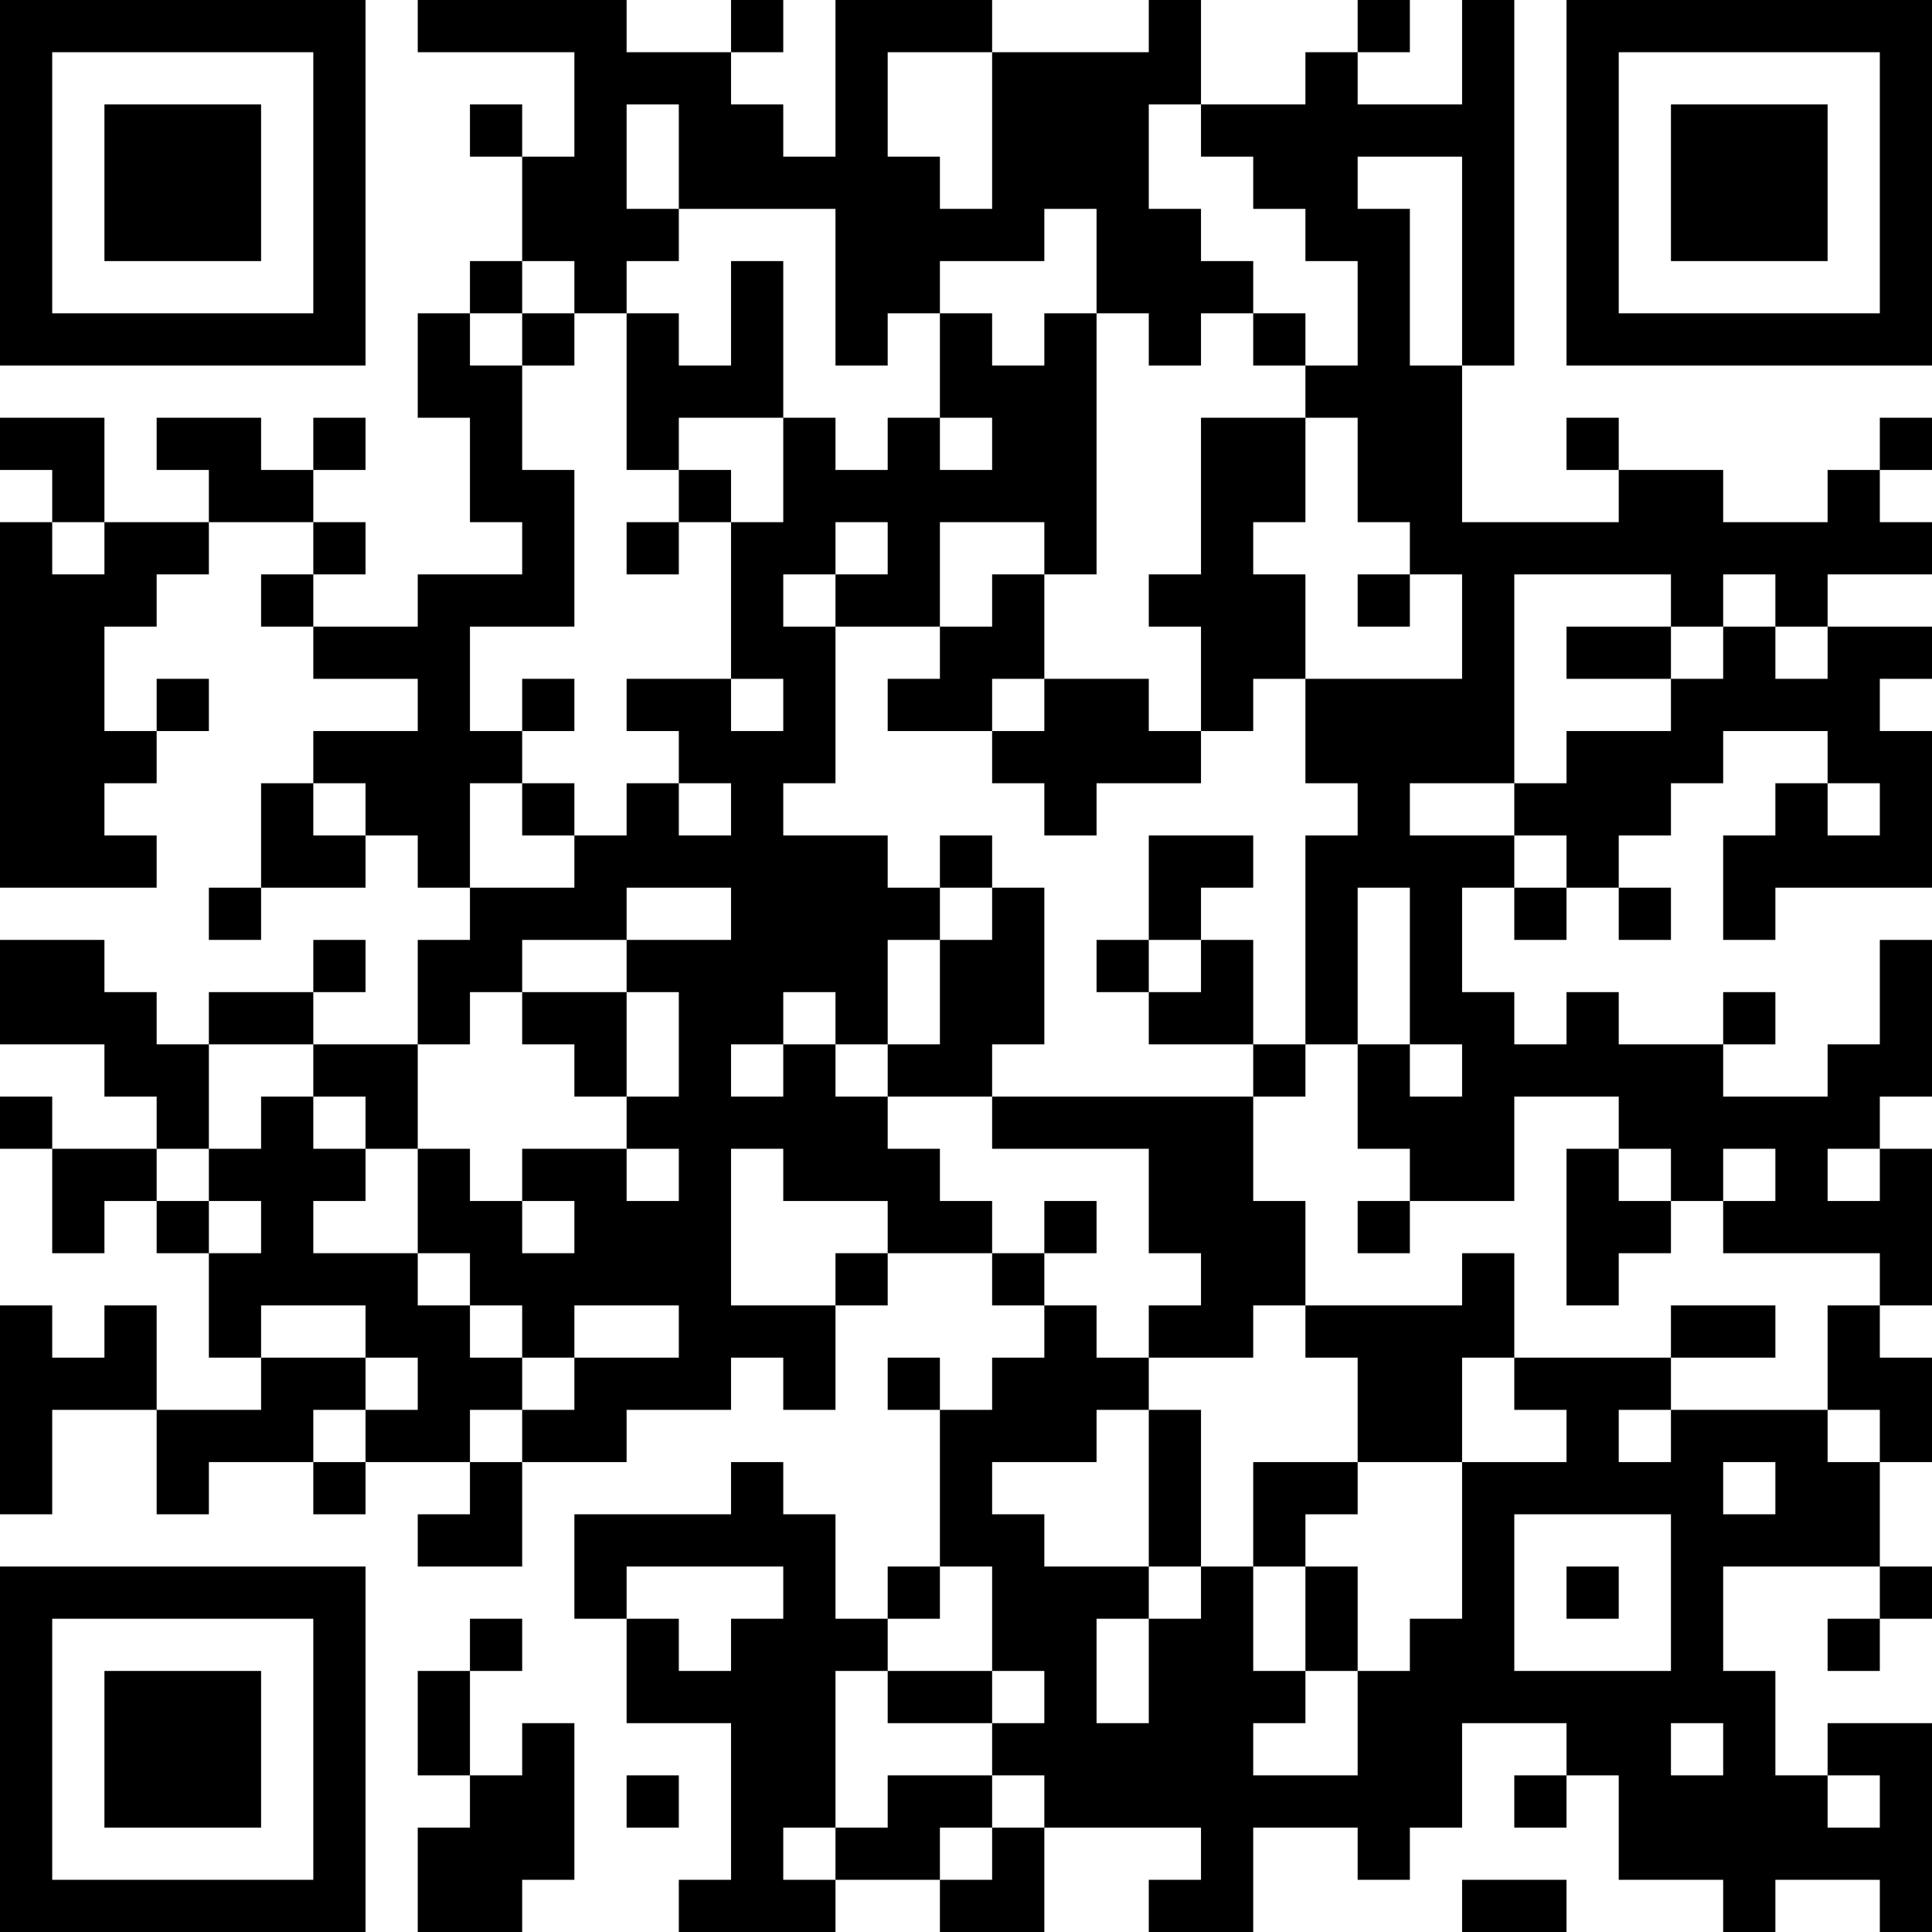 <?xml version="1.0" encoding="UTF-8"?>
<svg xmlns="http://www.w3.org/2000/svg" version="1.1" width="400" height="400" viewBox="0 0 400 400"><rect x="0" y="0" width="400" height="400" fill="#ffffff"/><g transform="scale(10.811)"><g transform="translate(0,0)"><path fill-rule="evenodd" d="M8 0L8 1L11 1L11 3L10 3L10 2L9 2L9 3L10 3L10 5L9 5L9 6L8 6L8 8L9 8L9 10L10 10L10 11L8 11L8 12L6 12L6 11L7 11L7 10L6 10L6 9L7 9L7 8L6 8L6 9L5 9L5 8L3 8L3 9L4 9L4 10L2 10L2 8L0 8L0 9L1 9L1 10L0 10L0 17L3 17L3 16L2 16L2 15L3 15L3 14L4 14L4 13L3 13L3 14L2 14L2 12L3 12L3 11L4 11L4 10L6 10L6 11L5 11L5 12L6 12L6 13L8 13L8 14L6 14L6 15L5 15L5 17L4 17L4 18L5 18L5 17L7 17L7 16L8 16L8 17L9 17L9 18L8 18L8 20L6 20L6 19L7 19L7 18L6 18L6 19L4 19L4 20L3 20L3 19L2 19L2 18L0 18L0 20L2 20L2 21L3 21L3 22L1 22L1 21L0 21L0 22L1 22L1 24L2 24L2 23L3 23L3 24L4 24L4 26L5 26L5 27L3 27L3 25L2 25L2 26L1 26L1 25L0 25L0 29L1 29L1 27L3 27L3 29L4 29L4 28L6 28L6 29L7 29L7 28L9 28L9 29L8 29L8 30L10 30L10 28L12 28L12 27L14 27L14 26L15 26L15 27L16 27L16 25L17 25L17 24L19 24L19 25L20 25L20 26L19 26L19 27L18 27L18 26L17 26L17 27L18 27L18 30L17 30L17 31L16 31L16 29L15 29L15 28L14 28L14 29L11 29L11 31L12 31L12 33L14 33L14 36L13 36L13 37L16 37L16 36L18 36L18 37L20 37L20 35L23 35L23 36L22 36L22 37L24 37L24 35L26 35L26 36L27 36L27 35L28 35L28 33L30 33L30 34L29 34L29 35L30 35L30 34L31 34L31 36L33 36L33 37L34 37L34 36L36 36L36 37L37 37L37 33L35 33L35 34L34 34L34 32L33 32L33 30L36 30L36 31L35 31L35 32L36 32L36 31L37 31L37 30L36 30L36 28L37 28L37 26L36 26L36 25L37 25L37 22L36 22L36 21L37 21L37 18L36 18L36 20L35 20L35 21L33 21L33 20L34 20L34 19L33 19L33 20L31 20L31 19L30 19L30 20L29 20L29 19L28 19L28 17L29 17L29 18L30 18L30 17L31 17L31 18L32 18L32 17L31 17L31 16L32 16L32 15L33 15L33 14L35 14L35 15L34 15L34 16L33 16L33 18L34 18L34 17L37 17L37 14L36 14L36 13L37 13L37 12L35 12L35 11L37 11L37 10L36 10L36 9L37 9L37 8L36 8L36 9L35 9L35 10L33 10L33 9L31 9L31 8L30 8L30 9L31 9L31 10L28 10L28 7L29 7L29 0L28 0L28 2L26 2L26 1L27 1L27 0L26 0L26 1L25 1L25 2L23 2L23 0L22 0L22 1L19 1L19 0L16 0L16 3L15 3L15 2L14 2L14 1L15 1L15 0L14 0L14 1L12 1L12 0ZM17 1L17 3L18 3L18 4L19 4L19 1ZM12 2L12 4L13 4L13 5L12 5L12 6L11 6L11 5L10 5L10 6L9 6L9 7L10 7L10 9L11 9L11 12L9 12L9 14L10 14L10 15L9 15L9 17L11 17L11 16L12 16L12 15L13 15L13 16L14 16L14 15L13 15L13 14L12 14L12 13L14 13L14 14L15 14L15 13L14 13L14 10L15 10L15 8L16 8L16 9L17 9L17 8L18 8L18 9L19 9L19 8L18 8L18 6L19 6L19 7L20 7L20 6L21 6L21 11L20 11L20 10L18 10L18 12L16 12L16 11L17 11L17 10L16 10L16 11L15 11L15 12L16 12L16 15L15 15L15 16L17 16L17 17L18 17L18 18L17 18L17 20L16 20L16 19L15 19L15 20L14 20L14 21L15 21L15 20L16 20L16 21L17 21L17 22L18 22L18 23L19 23L19 24L20 24L20 25L21 25L21 26L22 26L22 27L21 27L21 28L19 28L19 29L20 29L20 30L22 30L22 31L21 31L21 33L22 33L22 31L23 31L23 30L24 30L24 32L25 32L25 33L24 33L24 34L26 34L26 32L27 32L27 31L28 31L28 28L30 28L30 27L29 27L29 26L32 26L32 27L31 27L31 28L32 28L32 27L35 27L35 28L36 28L36 27L35 27L35 25L36 25L36 24L33 24L33 23L34 23L34 22L33 22L33 23L32 23L32 22L31 22L31 21L29 21L29 23L27 23L27 22L26 22L26 20L27 20L27 21L28 21L28 20L27 20L27 17L26 17L26 20L25 20L25 16L26 16L26 15L25 15L25 13L28 13L28 11L27 11L27 10L26 10L26 8L25 8L25 7L26 7L26 5L25 5L25 4L24 4L24 3L23 3L23 2L22 2L22 4L23 4L23 5L24 5L24 6L23 6L23 7L22 7L22 6L21 6L21 4L20 4L20 5L18 5L18 6L17 6L17 7L16 7L16 4L13 4L13 2ZM26 3L26 4L27 4L27 7L28 7L28 3ZM14 5L14 7L13 7L13 6L12 6L12 9L13 9L13 10L12 10L12 11L13 11L13 10L14 10L14 9L13 9L13 8L15 8L15 5ZM10 6L10 7L11 7L11 6ZM24 6L24 7L25 7L25 6ZM23 8L23 11L22 11L22 12L23 12L23 14L22 14L22 13L20 13L20 11L19 11L19 12L18 12L18 13L17 13L17 14L19 14L19 15L20 15L20 16L21 16L21 15L23 15L23 14L24 14L24 13L25 13L25 11L24 11L24 10L25 10L25 8ZM1 10L1 11L2 11L2 10ZM26 11L26 12L27 12L27 11ZM29 11L29 15L27 15L27 16L29 16L29 17L30 17L30 16L29 16L29 15L30 15L30 14L32 14L32 13L33 13L33 12L34 12L34 13L35 13L35 12L34 12L34 11L33 11L33 12L32 12L32 11ZM30 12L30 13L32 13L32 12ZM10 13L10 14L11 14L11 13ZM19 13L19 14L20 14L20 13ZM6 15L6 16L7 16L7 15ZM10 15L10 16L11 16L11 15ZM35 15L35 16L36 16L36 15ZM18 16L18 17L19 17L19 18L18 18L18 20L17 20L17 21L19 21L19 22L22 22L22 24L23 24L23 25L22 25L22 26L24 26L24 25L25 25L25 26L26 26L26 28L24 28L24 30L25 30L25 32L26 32L26 30L25 30L25 29L26 29L26 28L28 28L28 26L29 26L29 24L28 24L28 25L25 25L25 23L24 23L24 21L25 21L25 20L24 20L24 18L23 18L23 17L24 17L24 16L22 16L22 18L21 18L21 19L22 19L22 20L24 20L24 21L19 21L19 20L20 20L20 17L19 17L19 16ZM12 17L12 18L10 18L10 19L9 19L9 20L8 20L8 22L7 22L7 21L6 21L6 20L4 20L4 22L3 22L3 23L4 23L4 24L5 24L5 23L4 23L4 22L5 22L5 21L6 21L6 22L7 22L7 23L6 23L6 24L8 24L8 25L9 25L9 26L10 26L10 27L9 27L9 28L10 28L10 27L11 27L11 26L13 26L13 25L11 25L11 26L10 26L10 25L9 25L9 24L8 24L8 22L9 22L9 23L10 23L10 24L11 24L11 23L10 23L10 22L12 22L12 23L13 23L13 22L12 22L12 21L13 21L13 19L12 19L12 18L14 18L14 17ZM22 18L22 19L23 19L23 18ZM10 19L10 20L11 20L11 21L12 21L12 19ZM14 22L14 25L16 25L16 24L17 24L17 23L15 23L15 22ZM30 22L30 25L31 25L31 24L32 24L32 23L31 23L31 22ZM35 22L35 23L36 23L36 22ZM20 23L20 24L21 24L21 23ZM26 23L26 24L27 24L27 23ZM5 25L5 26L7 26L7 27L6 27L6 28L7 28L7 27L8 27L8 26L7 26L7 25ZM32 25L32 26L34 26L34 25ZM22 27L22 30L23 30L23 27ZM33 28L33 29L34 29L34 28ZM29 29L29 32L32 32L32 29ZM12 30L12 31L13 31L13 32L14 32L14 31L15 31L15 30ZM18 30L18 31L17 31L17 32L16 32L16 35L15 35L15 36L16 36L16 35L17 35L17 34L19 34L19 35L18 35L18 36L19 36L19 35L20 35L20 34L19 34L19 33L20 33L20 32L19 32L19 30ZM30 30L30 31L31 31L31 30ZM9 31L9 32L8 32L8 34L9 34L9 35L8 35L8 37L10 37L10 36L11 36L11 33L10 33L10 34L9 34L9 32L10 32L10 31ZM17 32L17 33L19 33L19 32ZM32 33L32 34L33 34L33 33ZM12 34L12 35L13 35L13 34ZM35 34L35 35L36 35L36 34ZM28 36L28 37L30 37L30 36ZM0 0L0 7L7 7L7 0ZM1 1L1 6L6 6L6 1ZM2 2L2 5L5 5L5 2ZM30 0L30 7L37 7L37 0ZM31 1L31 6L36 6L36 1ZM32 2L32 5L35 5L35 2ZM0 30L0 37L7 37L7 30ZM1 31L1 36L6 36L6 31ZM2 32L2 35L5 35L5 32Z" fill="#000000"/></g></g></svg>
